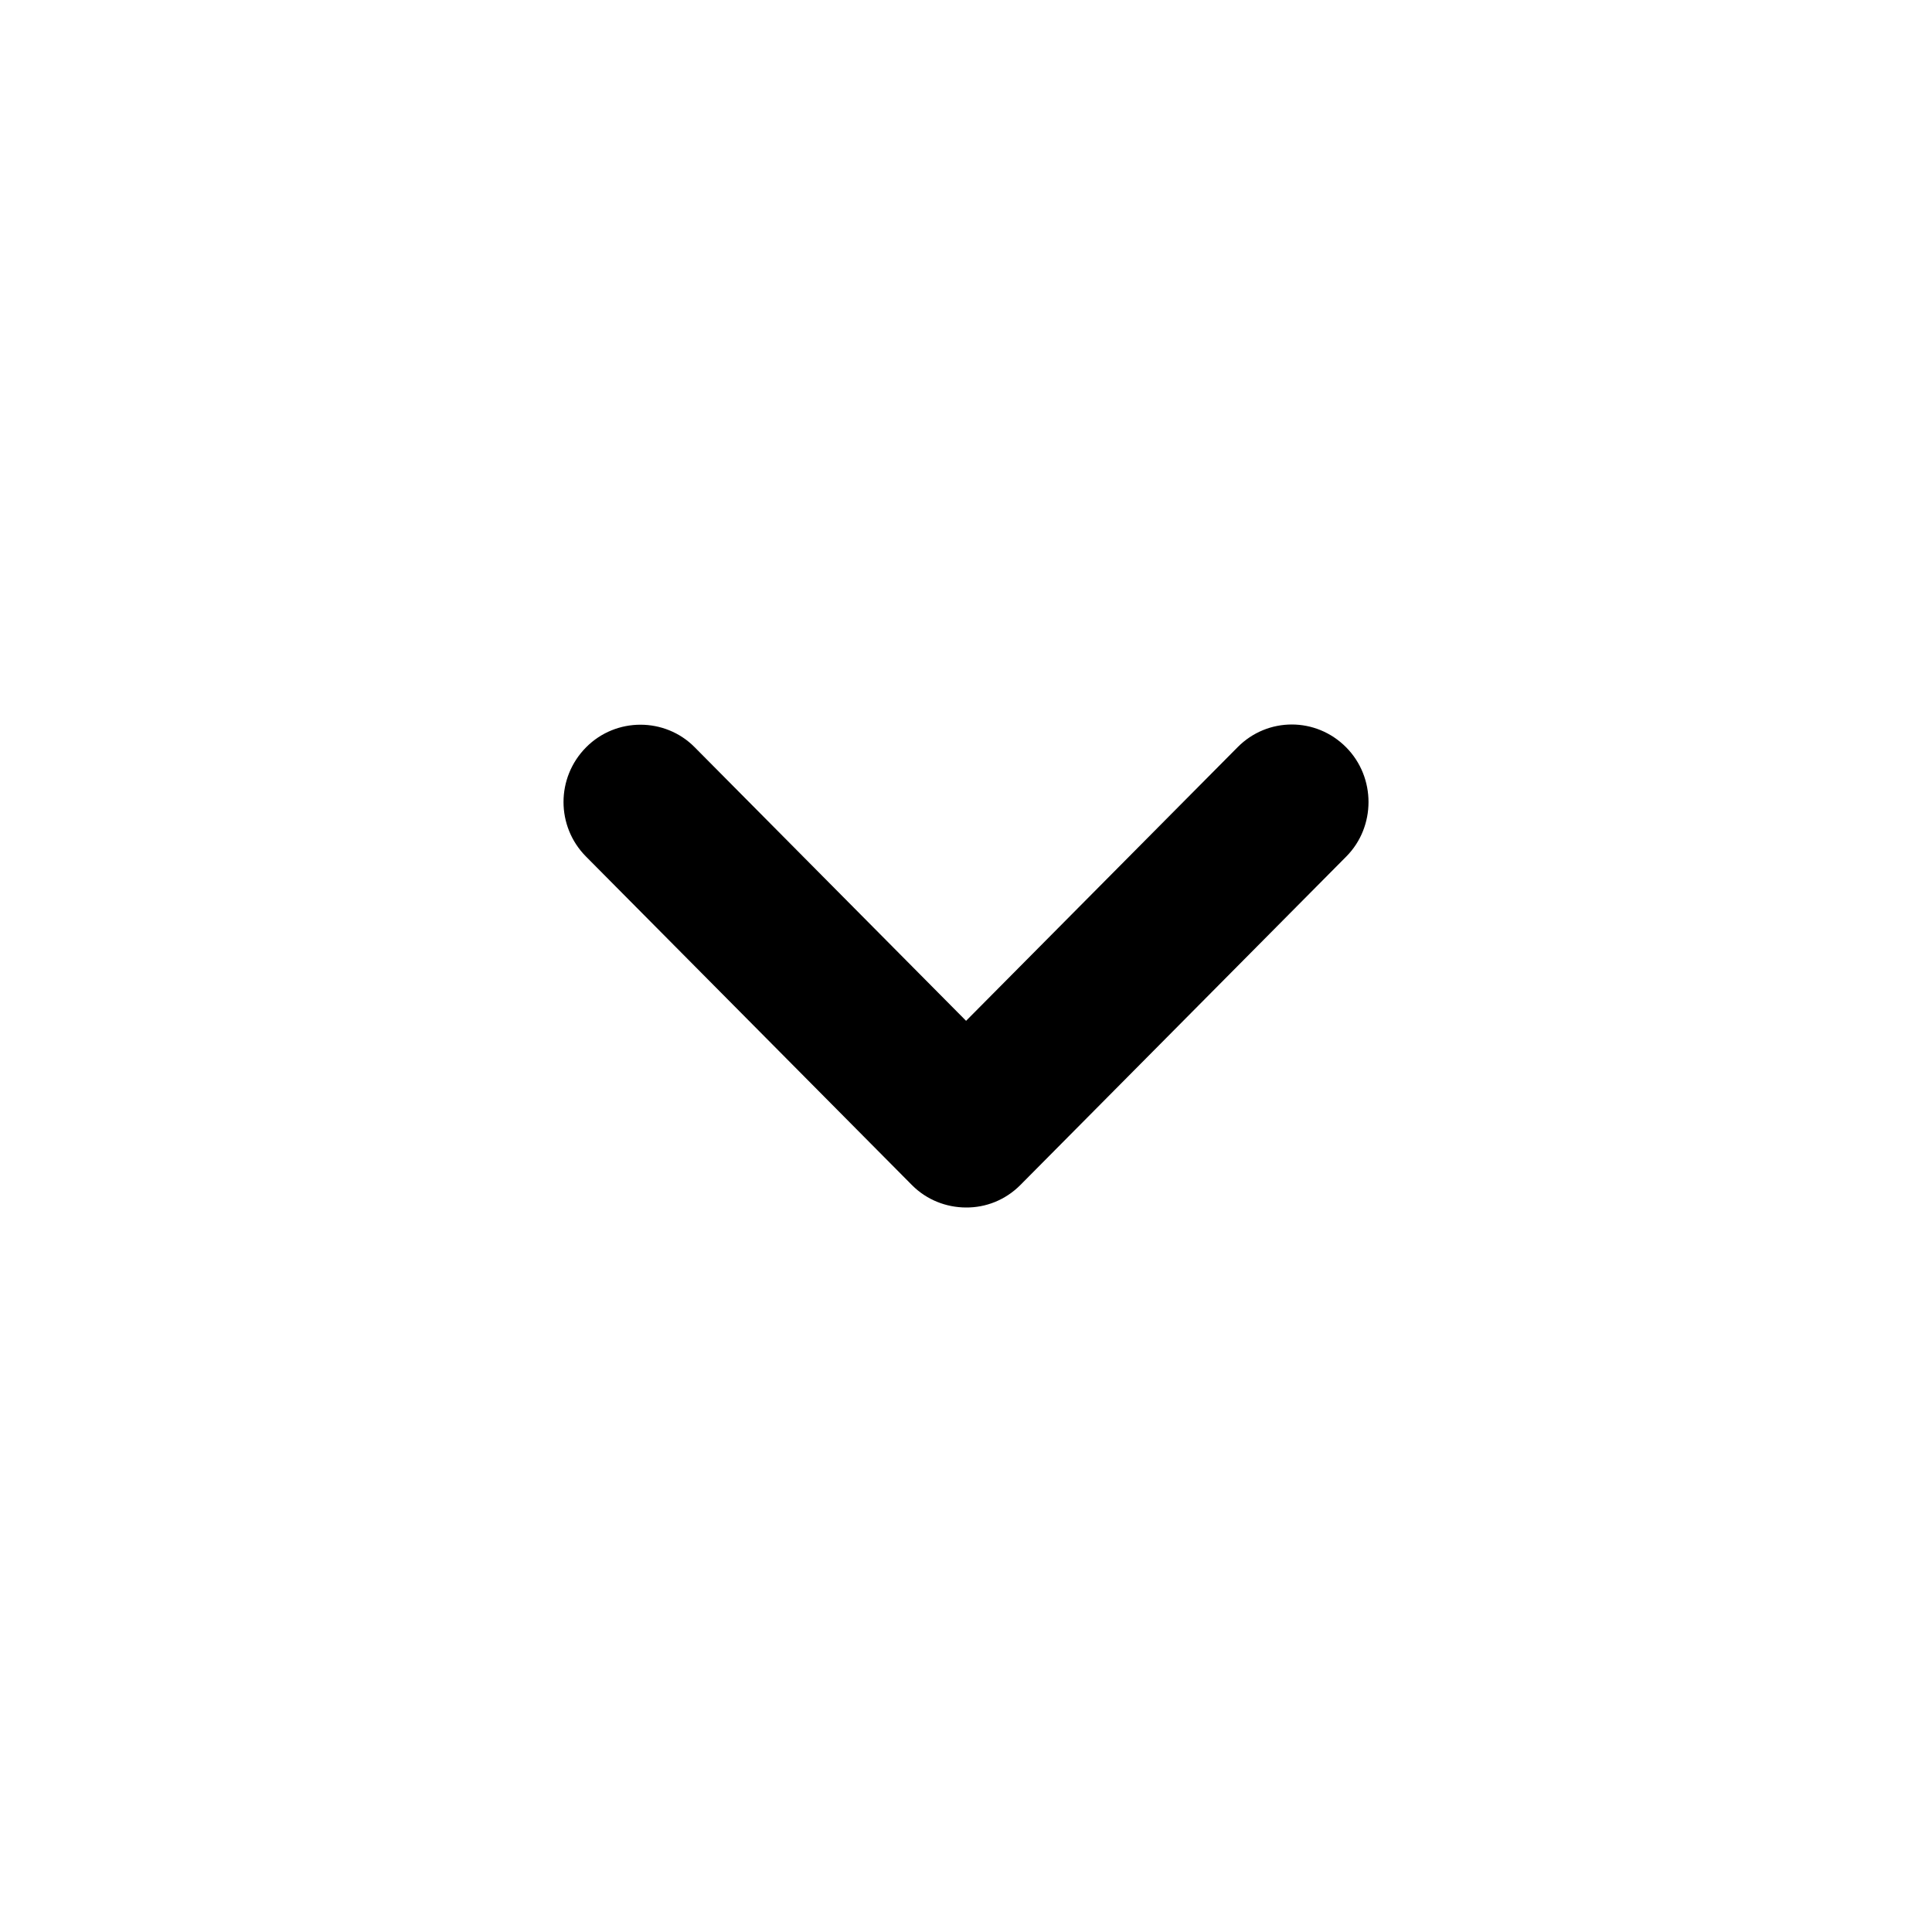 <svg width="24" height="24" viewBox="0 0 24 24" fill="none" xmlns="http://www.w3.org/2000/svg">
<path fill-rule="evenodd" clip-rule="evenodd" d="M12.001 12.681L8.628 9.281C8.261 8.911 7.653 8.908 7.281 9.283C6.906 9.661 6.908 10.266 7.279 10.64L11.329 14.722C11.512 14.906 11.755 14.999 11.999 15C12.246 15.002 12.488 14.908 12.674 14.722L16.724 10.64C17.091 10.271 17.094 9.658 16.722 9.283C16.347 8.905 15.746 8.907 15.375 9.281L12.001 12.681Z" fill="black"/>
</svg>
